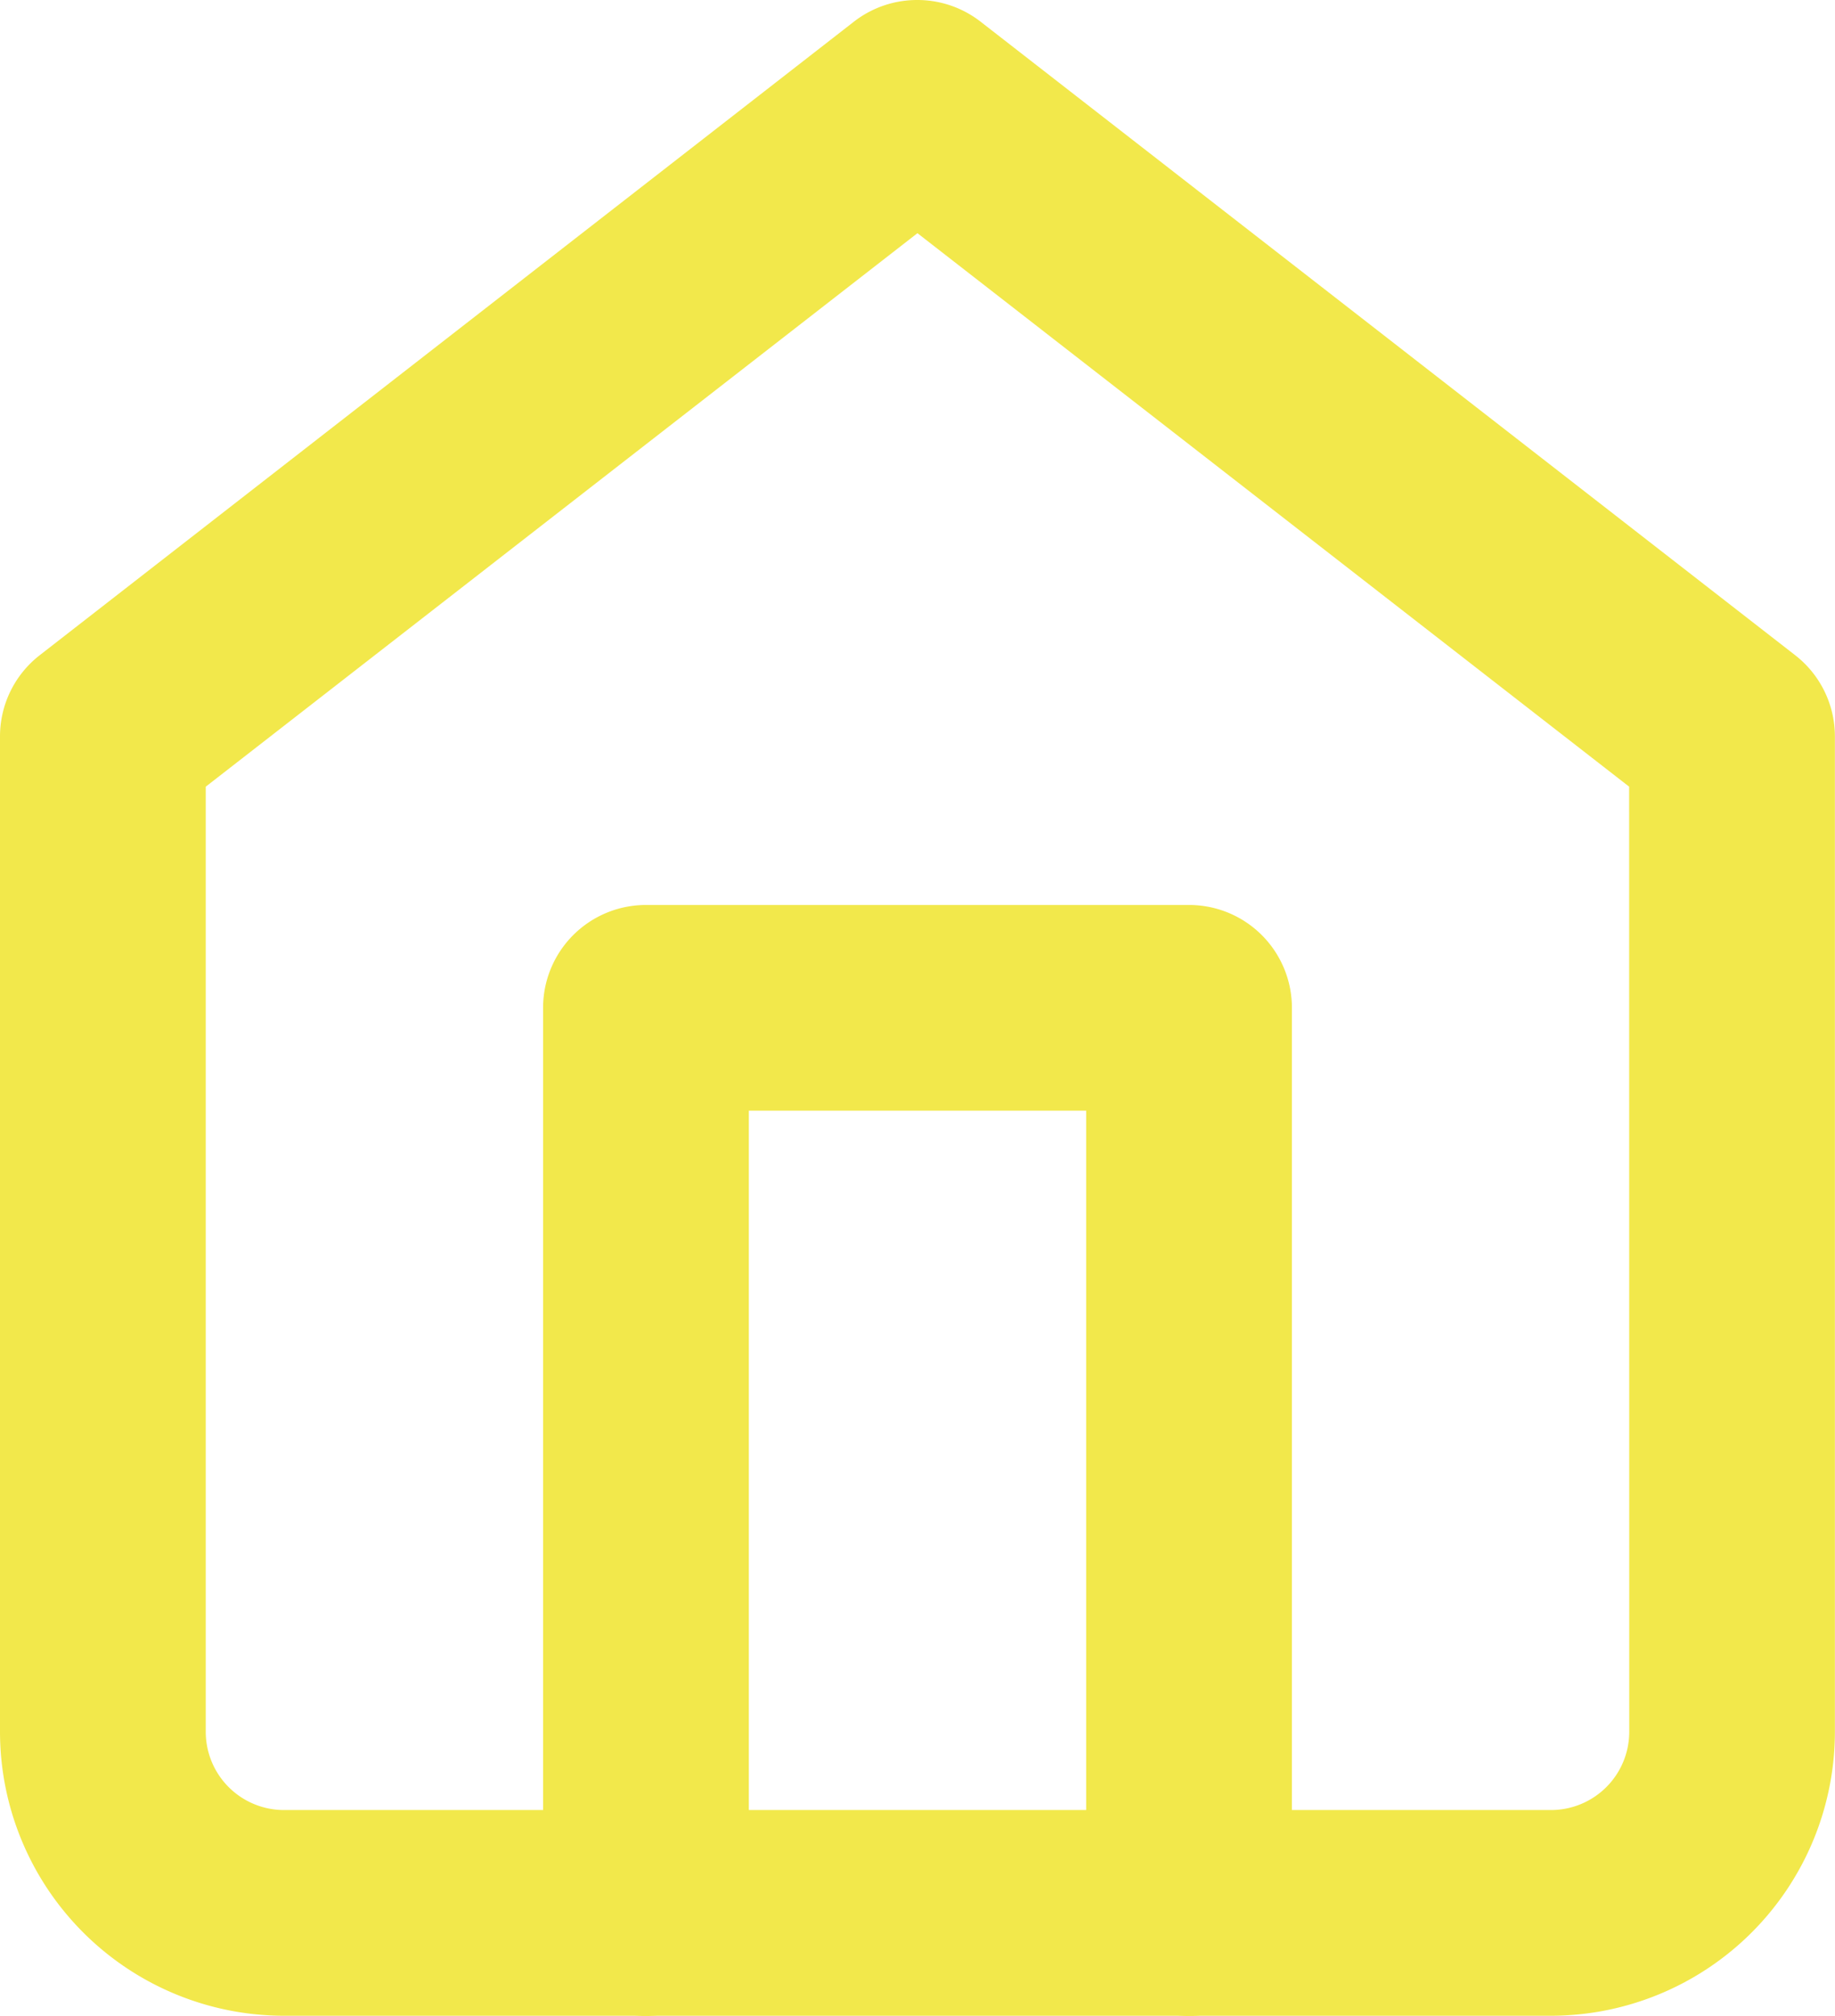 <svg xmlns="http://www.w3.org/2000/svg" width="17.837" height="19.597" viewBox="0 0 17.837 19.597">
  <g id="home" transform="translate(-2 -1)">
    <path id="Path_220" data-name="Path 220" d="M10.918,1a1,1,0,0,1,.614.211l7.918,6.159a1,1,0,0,1,.386.789v9.678a2.763,2.763,0,0,1-2.76,2.76H4.76A2.763,2.763,0,0,1,2,17.837V8.159a1,1,0,0,1,.386-.789L10.3,1.211A1,1,0,0,1,10.918,1Zm6.918,7.648L10.918,3.267,4,8.648v9.189a.761.761,0,0,0,.76.76H17.077a.761.761,0,0,0,.76-.76Z" transform="translate(0)" fill="#f2e84b"/>
    <path id="Path_221" data-name="Path 221" d="M14.279,21.8a1,1,0,0,1-1-1V13H10v7.8a1,1,0,0,1-2,0V12a1,1,0,0,1,1-1h5.279a1,1,0,0,1,1,1v8.8A1,1,0,0,1,14.279,21.8Z" transform="translate(-0.721 -1.202)" fill="#f2e84b"/>
  </g>
</svg>

